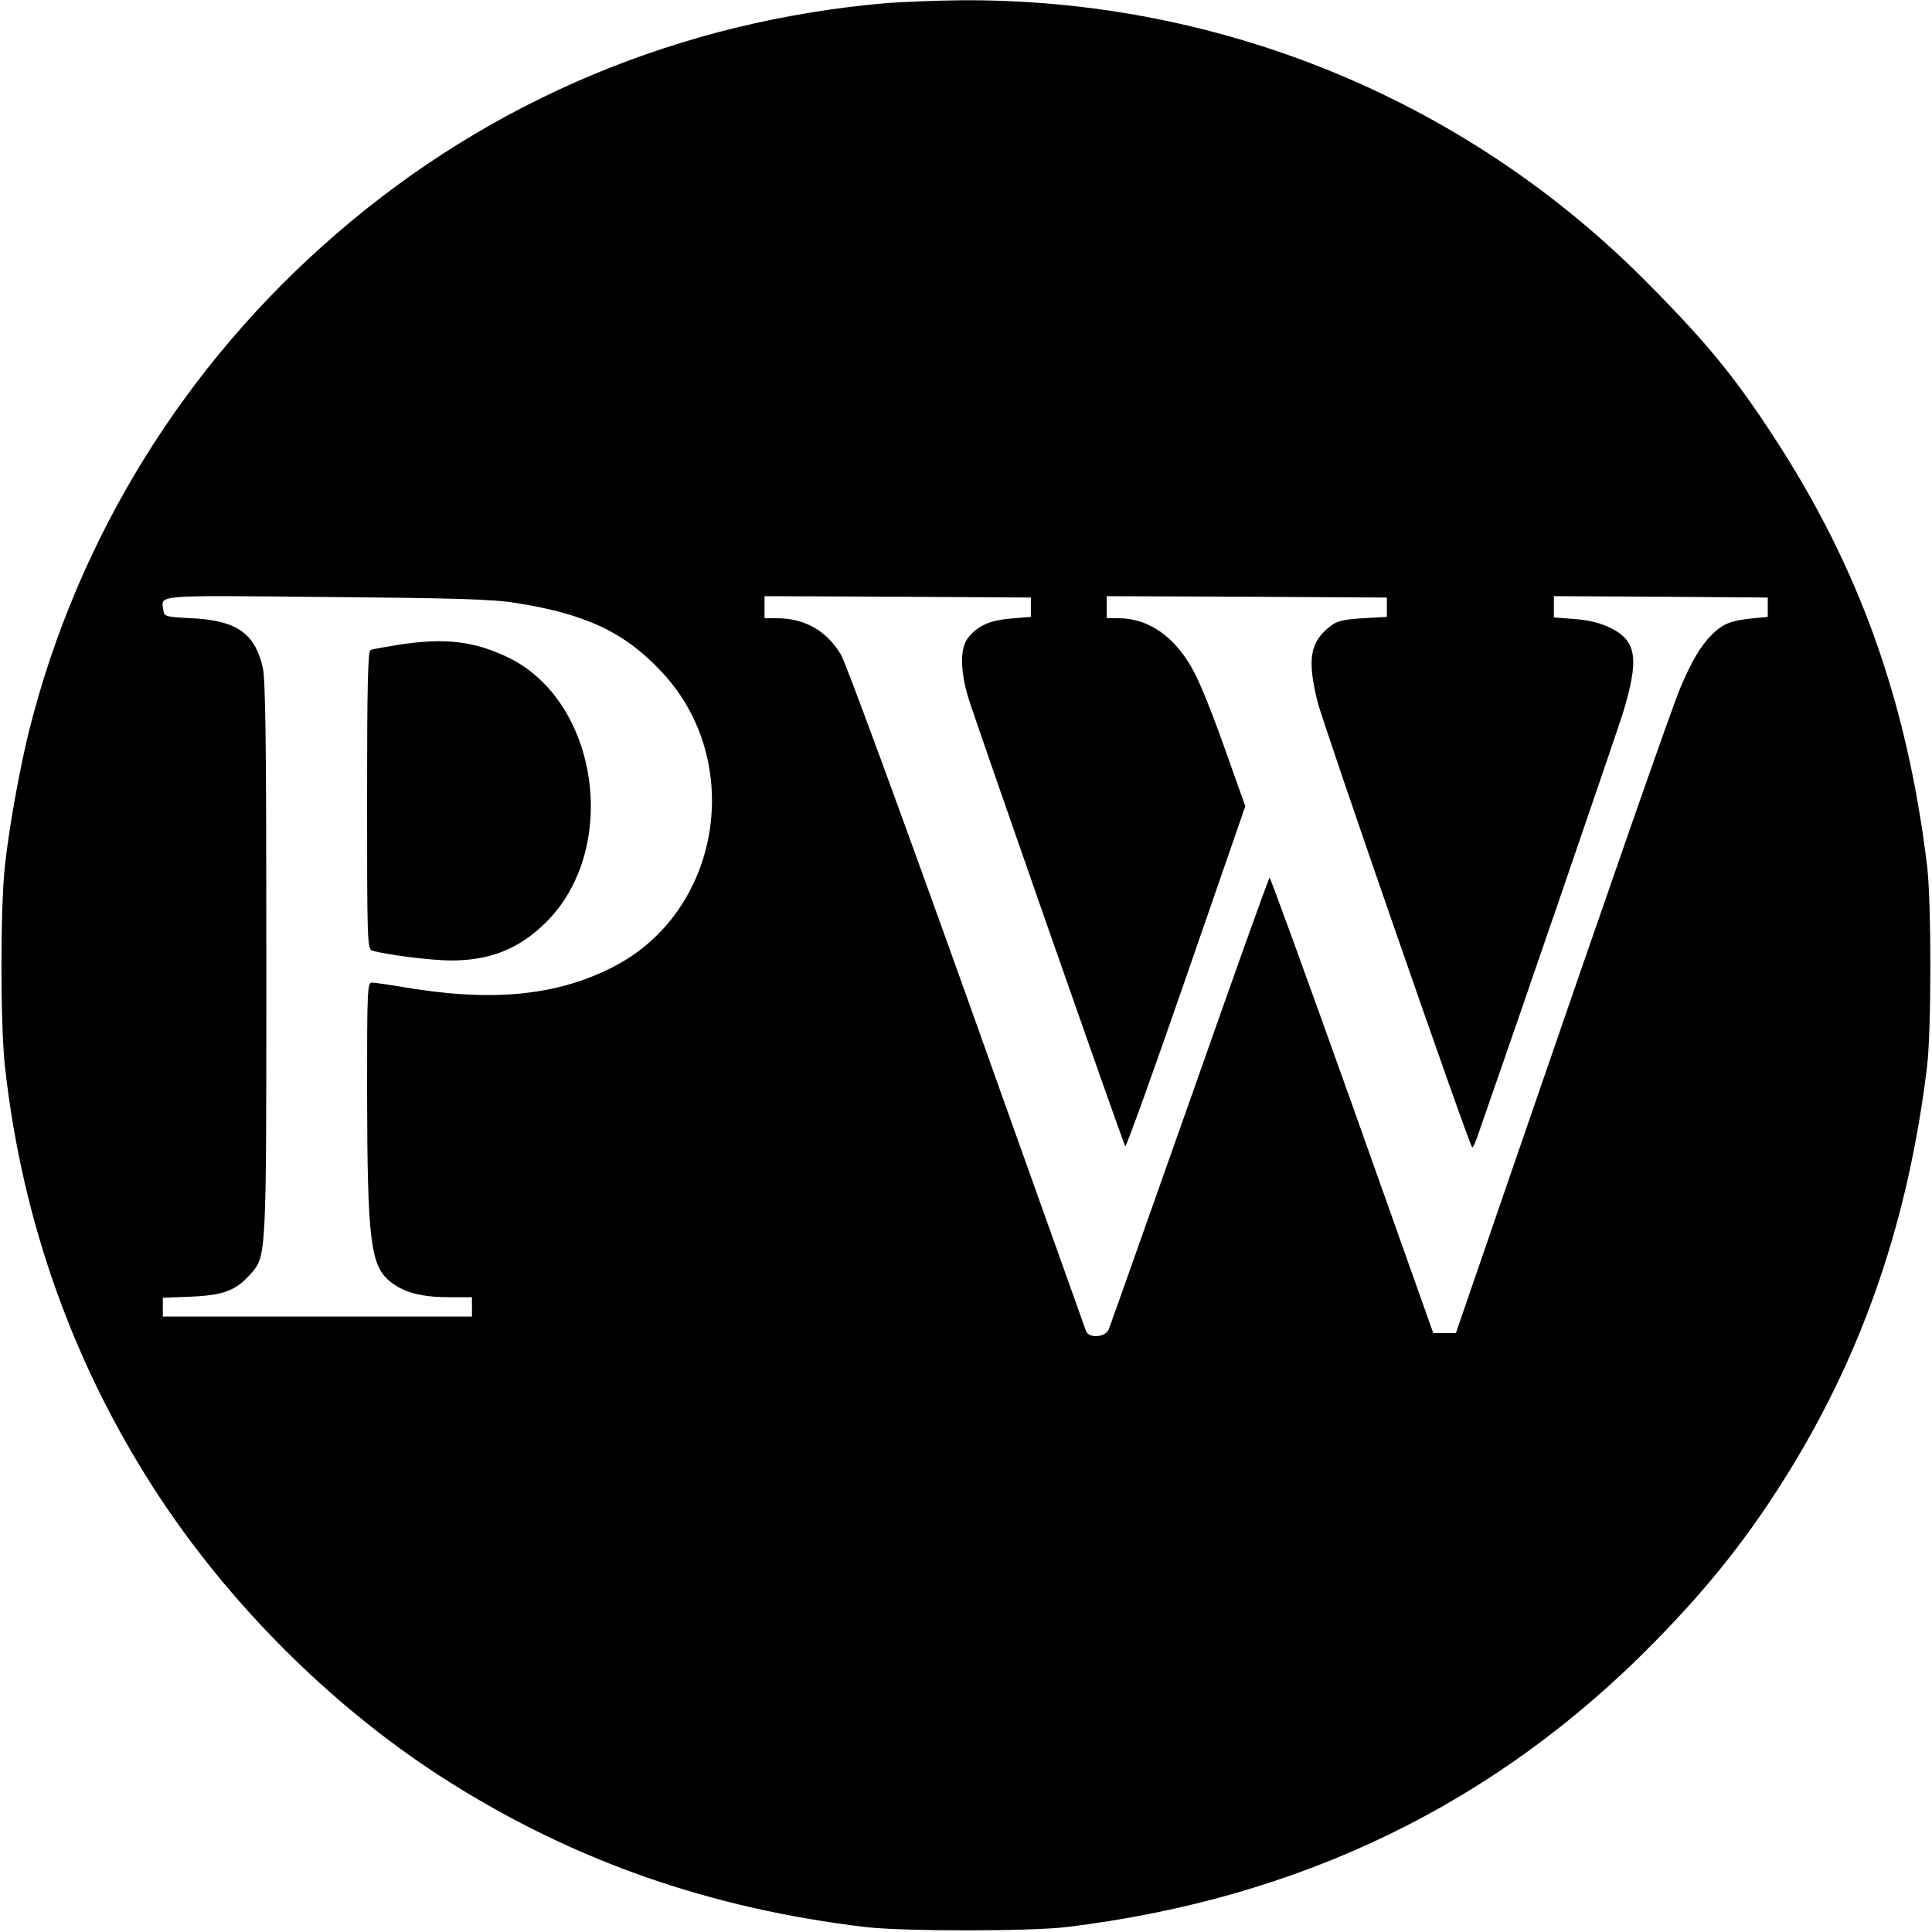 <?xml version="1.0" standalone="no"?>
<!DOCTYPE svg PUBLIC "-//W3C//DTD SVG 20010904//EN"
 "http://www.w3.org/TR/2001/REC-SVG-20010904/DTD/svg10.dtd">
<svg version="1.0" xmlns="http://www.w3.org/2000/svg"
 width="700pt" height="700pt" viewBox="0 0 700 700"
 preserveAspectRatio="xMidYMid meet">
<g transform="translate(0,700) scale(0.1,-0.1)"
fill="#000000" stroke="none">
<path d="M3215 6989 c-748 -64 -1435 -351 -1995 -835 -551 -475 -938 -1101
-1114 -1799 -34 -137 -72 -346 -88 -490 -17 -155 -17 -575 0 -730 63 -570 255
-1100 567 -1570 270 -405 644 -771 1047 -1024 457 -287 944 -456 1503 -523
139 -16 595 -16 730 0 847 103 1555 446 2131 1034 204 208 346 389 490 623
269 439 429 910 496 1460 16 130 16 600 0 730 -73 596 -246 1079 -557 1555
-139 213 -239 336 -449 548 -657 668 -1554 1038 -2496 1031 -91 -1 -210 -6
-265 -10z m-1350 -2173 c257 -40 398 -106 534 -252 302 -324 213 -866 -175
-1066 -208 -108 -449 -130 -777 -72 -45 7 -90 14 -99 14 -17 0 -18 -25 -18
-392 1 -549 12 -636 87 -694 49 -38 113 -54 210 -54 l83 0 0 -35 0 -35 -560 0
-560 0 0 34 0 34 103 4 c116 5 162 22 215 82 58 66 57 55 57 1146 0 784 -3
1007 -13 1052 -29 124 -95 170 -257 178 -95 5 -100 6 -103 28 -8 58 -44 55
591 49 457 -4 603 -8 682 -21z m1870 -16 l0 -35 -71 -6 c-78 -6 -124 -27 -158
-72 -28 -38 -27 -119 3 -217 27 -88 559 -1609 568 -1623 3 -5 102 270 220 611
l215 621 -72 202 c-39 112 -89 238 -112 281 -66 128 -164 198 -275 198 l-43 0
0 40 0 40 508 -2 507 -3 0 -35 0 -35 -87 -5 c-66 -4 -94 -10 -114 -26 -78 -58
-89 -121 -50 -278 22 -86 547 -1600 560 -1613 2 -2 11 15 19 39 145 415 503
1458 526 1531 61 199 52 265 -44 312 -37 18 -77 28 -129 32 l-76 6 0 39 0 38
388 -2 387 -3 0 -35 0 -35 -60 -6 c-76 -8 -104 -20 -143 -59 -40 -40 -72 -94
-113 -190 -32 -76 -240 -672 -610 -1747 l-204 -593 -41 0 -41 0 -293 825
c-162 454 -297 825 -300 825 -3 0 -133 -364 -289 -808 -157 -444 -289 -817
-294 -829 -13 -29 -71 -33 -82 -6 -3 10 -198 553 -431 1208 -247 690 -439
1212 -457 1243 -52 87 -131 132 -234 132 l-43 0 0 40 0 40 483 -2 482 -3 0
-35z"/>
<path d="M1445 4664 c-49 -8 -96 -16 -102 -19 -10 -3 -13 -122 -13 -544 0
-505 1 -540 18 -545 48 -15 216 -36 287 -36 142 0 248 43 345 140 265 265 190
795 -135 956 -125 61 -232 74 -400 48z"/>
</g>
</svg>
